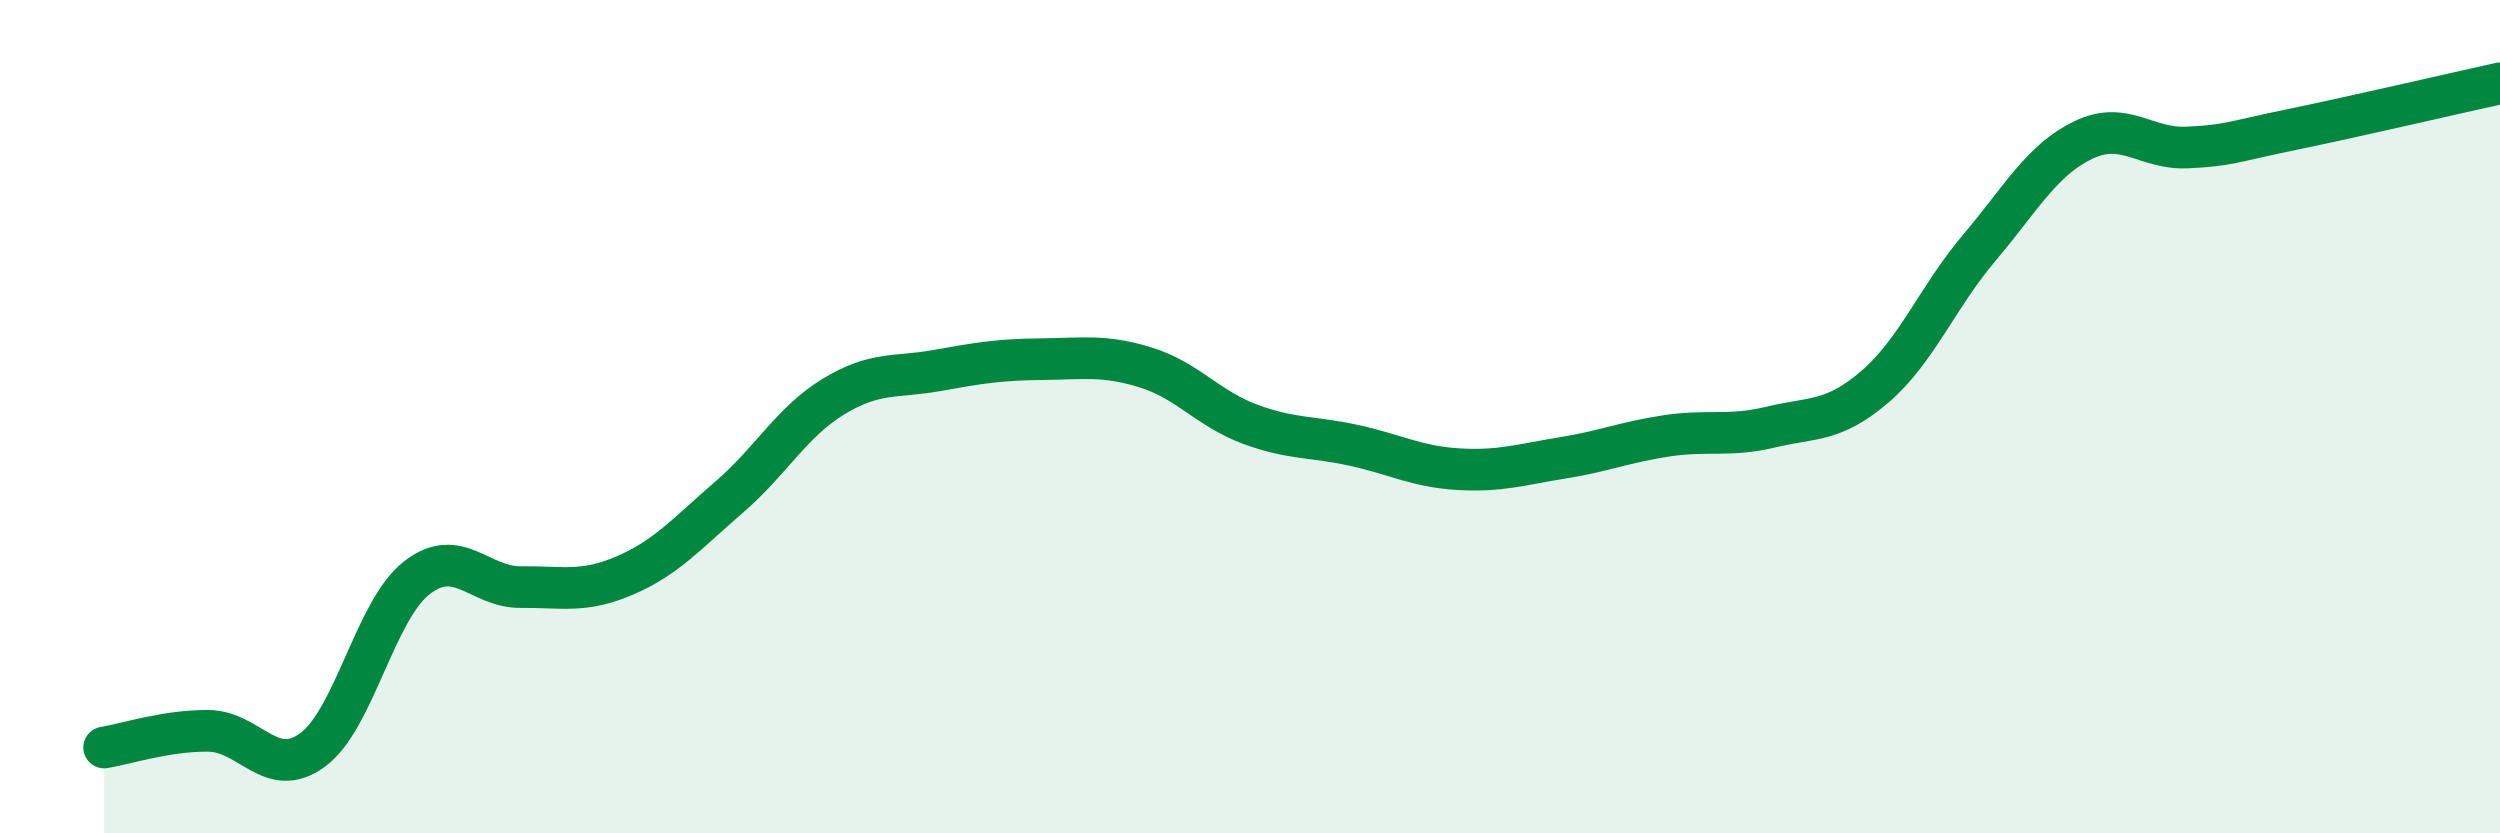 
    <svg width="60" height="20" viewBox="0 0 60 20" xmlns="http://www.w3.org/2000/svg">
      <path
        d="M 2.5,17.94 C 3,17.86 4,17.53 5,17.54 C 6,17.55 6.5,18.73 7.5,18 C 8.5,17.27 9,14.65 10,13.87 C 11,13.09 11.5,14.1 12.5,14.09 C 13.5,14.08 14,14.24 15,13.81 C 16,13.38 16.5,12.79 17.5,11.93 C 18.5,11.07 19,10.13 20,9.52 C 21,8.91 21.5,9.07 22.5,8.89 C 23.5,8.71 24,8.63 25,8.62 C 26,8.61 26.5,8.51 27.5,8.82 C 28.5,9.13 29,9.81 30,10.18 C 31,10.55 31.5,10.47 32.5,10.69 C 33.5,10.91 34,11.2 35,11.26 C 36,11.32 36.5,11.15 37.5,10.99 C 38.5,10.83 39,10.61 40,10.46 C 41,10.31 41.5,10.49 42.5,10.25 C 43.5,10.01 44,10.14 45,9.28 C 46,8.42 46.5,7.13 47.5,5.95 C 48.5,4.77 49,3.84 50,3.36 C 51,2.88 51.5,3.59 52.5,3.54 C 53.5,3.49 53.5,3.42 55,3.11 C 56.5,2.8 59,2.22 60,2L60 20L2.5 20Z"
        fill="#008740"
        opacity="0.1"
        stroke-linecap="round"
        stroke-linejoin="round"
      />
      <path
        d="M 2.5,17.94 C 3,17.86 4,17.53 5,17.54 C 6,17.55 6.5,18.73 7.5,18 C 8.5,17.27 9,14.65 10,13.87 C 11,13.09 11.5,14.1 12.5,14.09 C 13.5,14.08 14,14.24 15,13.81 C 16,13.38 16.5,12.79 17.5,11.93 C 18.5,11.07 19,10.13 20,9.52 C 21,8.91 21.5,9.07 22.5,8.89 C 23.5,8.71 24,8.63 25,8.62 C 26,8.61 26.5,8.51 27.5,8.82 C 28.5,9.13 29,9.81 30,10.18 C 31,10.55 31.5,10.47 32.5,10.69 C 33.5,10.91 34,11.2 35,11.26 C 36,11.32 36.5,11.15 37.5,10.99 C 38.5,10.83 39,10.61 40,10.46 C 41,10.31 41.5,10.49 42.5,10.25 C 43.5,10.01 44,10.14 45,9.28 C 46,8.42 46.5,7.13 47.5,5.95 C 48.5,4.77 49,3.84 50,3.36 C 51,2.88 51.5,3.59 52.5,3.54 C 53.5,3.49 53.5,3.42 55,3.11 C 56.5,2.8 59,2.22 60,2"
        stroke="#008740"
        stroke-width="1"
        fill="none"
        stroke-linecap="round"
        stroke-linejoin="round"
      />
    </svg>
  